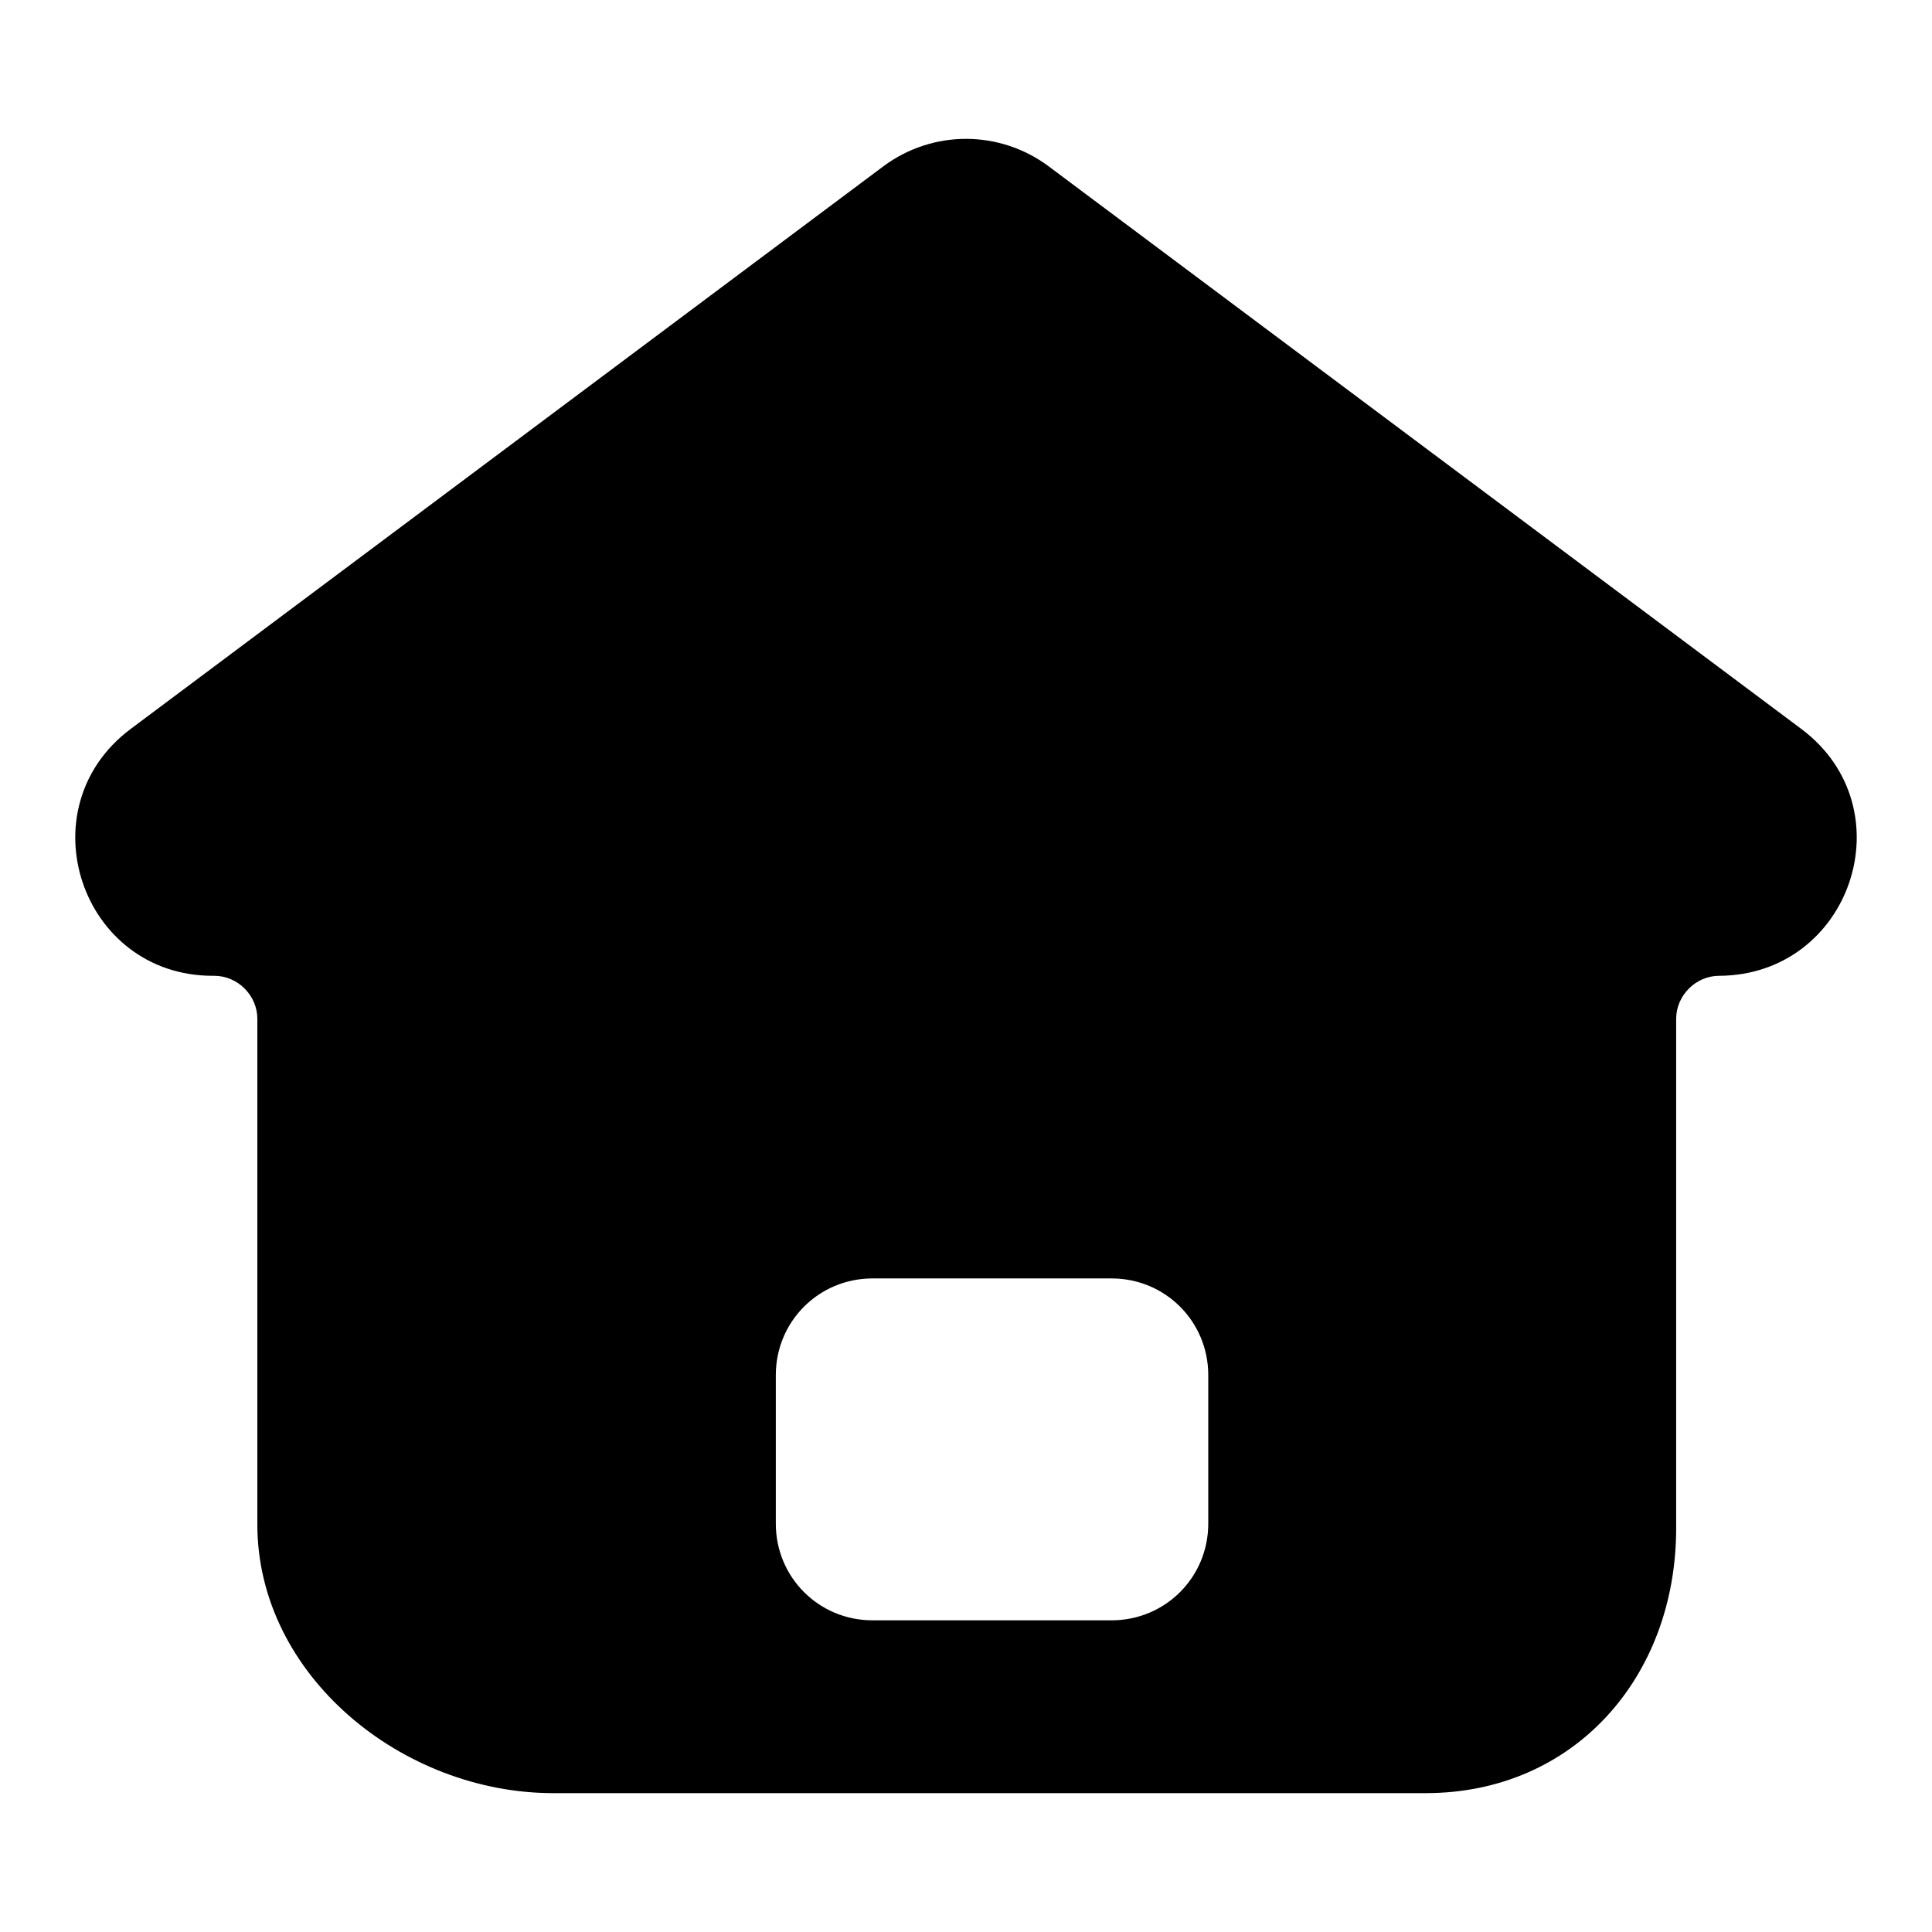 <?xml version="1.0" encoding="utf-8"?>
<!-- Svg Vector Icons : http://www.onlinewebfonts.com/icon -->
<!DOCTYPE svg PUBLIC "-//W3C//DTD SVG 1.1//EN" "http://www.w3.org/Graphics/SVG/1.1/DTD/svg11.dtd">
<svg version="1.1" xmlns="http://www.w3.org/2000/svg" xmlns:xlink="http://www.w3.org/1999/xlink" x="0px" y="0px" viewBox="0 0 256 256" enable-background="new 0 0 256 256" xml:space="preserve">
<g><g><path fill="#000000" d="M238.7,96.6L138.9,22c-6.5-4.8-15.3-4.8-21.8,0L17.3,96.6c-14,10.5-6.6,32.7,10.9,32.7h0.2c3.1,0,5.7,2.6,5.7,5.7v67c0,20,19.2,35.6,39.2,35.6h115.6c19.7,0,33.2-15.4,33.2-35.1v-67.5c0-3.1,2.6-5.7,5.7-5.7l0,0C245.3,129.2,252.7,107.1,238.7,96.6z M160.1,201.9c0,7.1-5.7,12.8-12.8,12.8h-31.7c-7.1,0-12.8-5.7-12.8-12.8v-19.7c0-7.1,5.7-12.8,12.8-12.8h31.7c7.1,0,12.8,5.7,12.8,12.8L160.1,201.9L160.1,201.9z"/></g></g>
</svg>